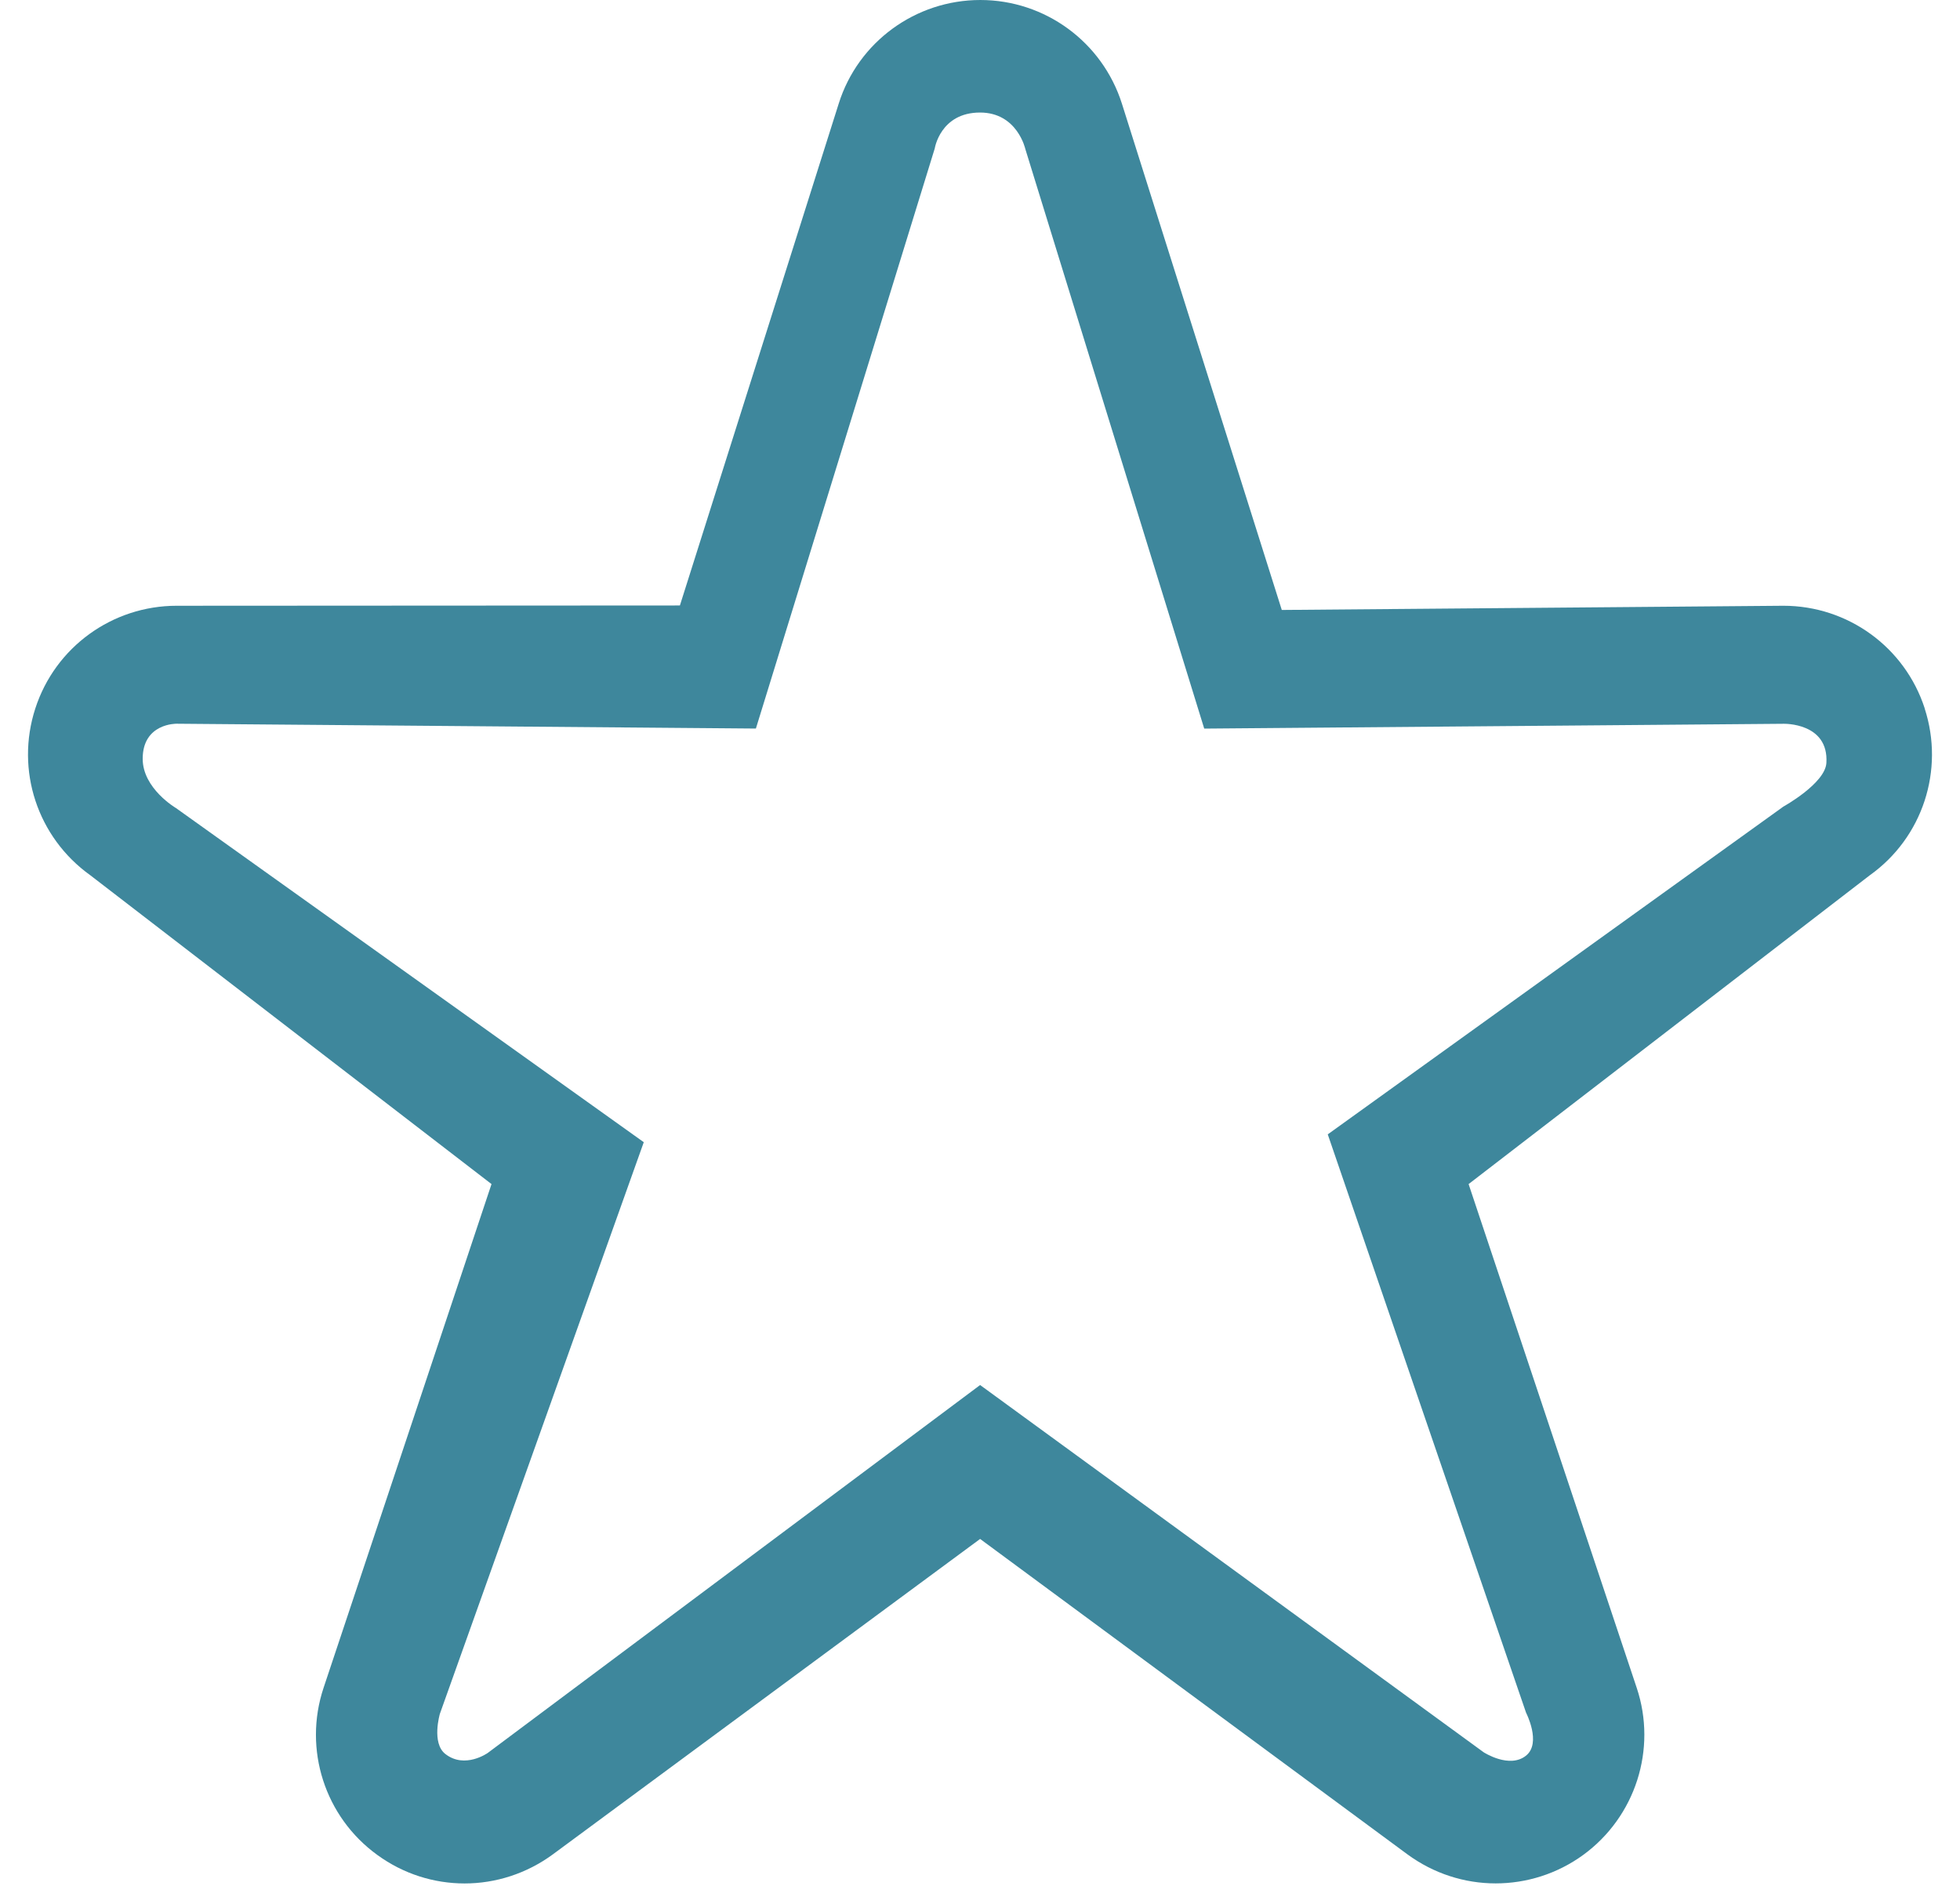 <svg width="35" height="34" viewBox="0 0 35 34" fill="none" xmlns="http://www.w3.org/2000/svg">
<path d="M34.37 12.652C34.015 11.557 32.996 10.819 31.846 10.819L22.889 10.894L20.034 1.851C19.684 0.749 18.661 0 17.506 0C16.35 0 15.323 0.749 14.977 1.851L12.141 10.814L3.156 10.819C2.005 10.819 0.986 11.557 0.631 12.652C0.272 13.755 0.668 14.956 1.612 15.632L8.777 21.148L5.778 30.145C5.412 31.244 5.801 32.452 6.738 33.13C7.203 33.469 7.749 33.639 8.296 33.639C8.85 33.639 9.403 33.464 9.873 33.119L17.502 27.486L25.131 33.118C25.602 33.464 26.154 33.638 26.708 33.638C27.255 33.638 27.805 33.469 28.271 33.13C29.205 32.449 29.593 31.24 29.227 30.145L26.225 21.148L33.39 15.632C34.333 14.96 34.727 13.755 34.369 12.653L34.37 12.652ZM23.71 20.26L27.251 30.589C27.251 30.589 27.53 31.129 27.252 31.355C26.955 31.596 26.494 31.296 26.494 31.296L17.502 24.737L8.71 31.308C8.71 31.308 8.302 31.599 7.953 31.327C7.701 31.131 7.855 30.609 7.855 30.609L11.496 20.4L3.142 14.432C3.142 14.432 2.548 14.085 2.548 13.552C2.548 12.915 3.153 12.926 3.153 12.926L13.498 13.012L16.692 2.651C16.692 2.651 16.792 2.01 17.501 2.01C18.166 2.01 18.309 2.66 18.309 2.66L21.504 13.013L31.849 12.927C31.849 12.927 32.659 12.903 32.614 13.627C32.591 13.994 31.846 14.406 31.846 14.406L23.71 20.26Z" fill="#3E879C"/>
</svg>
